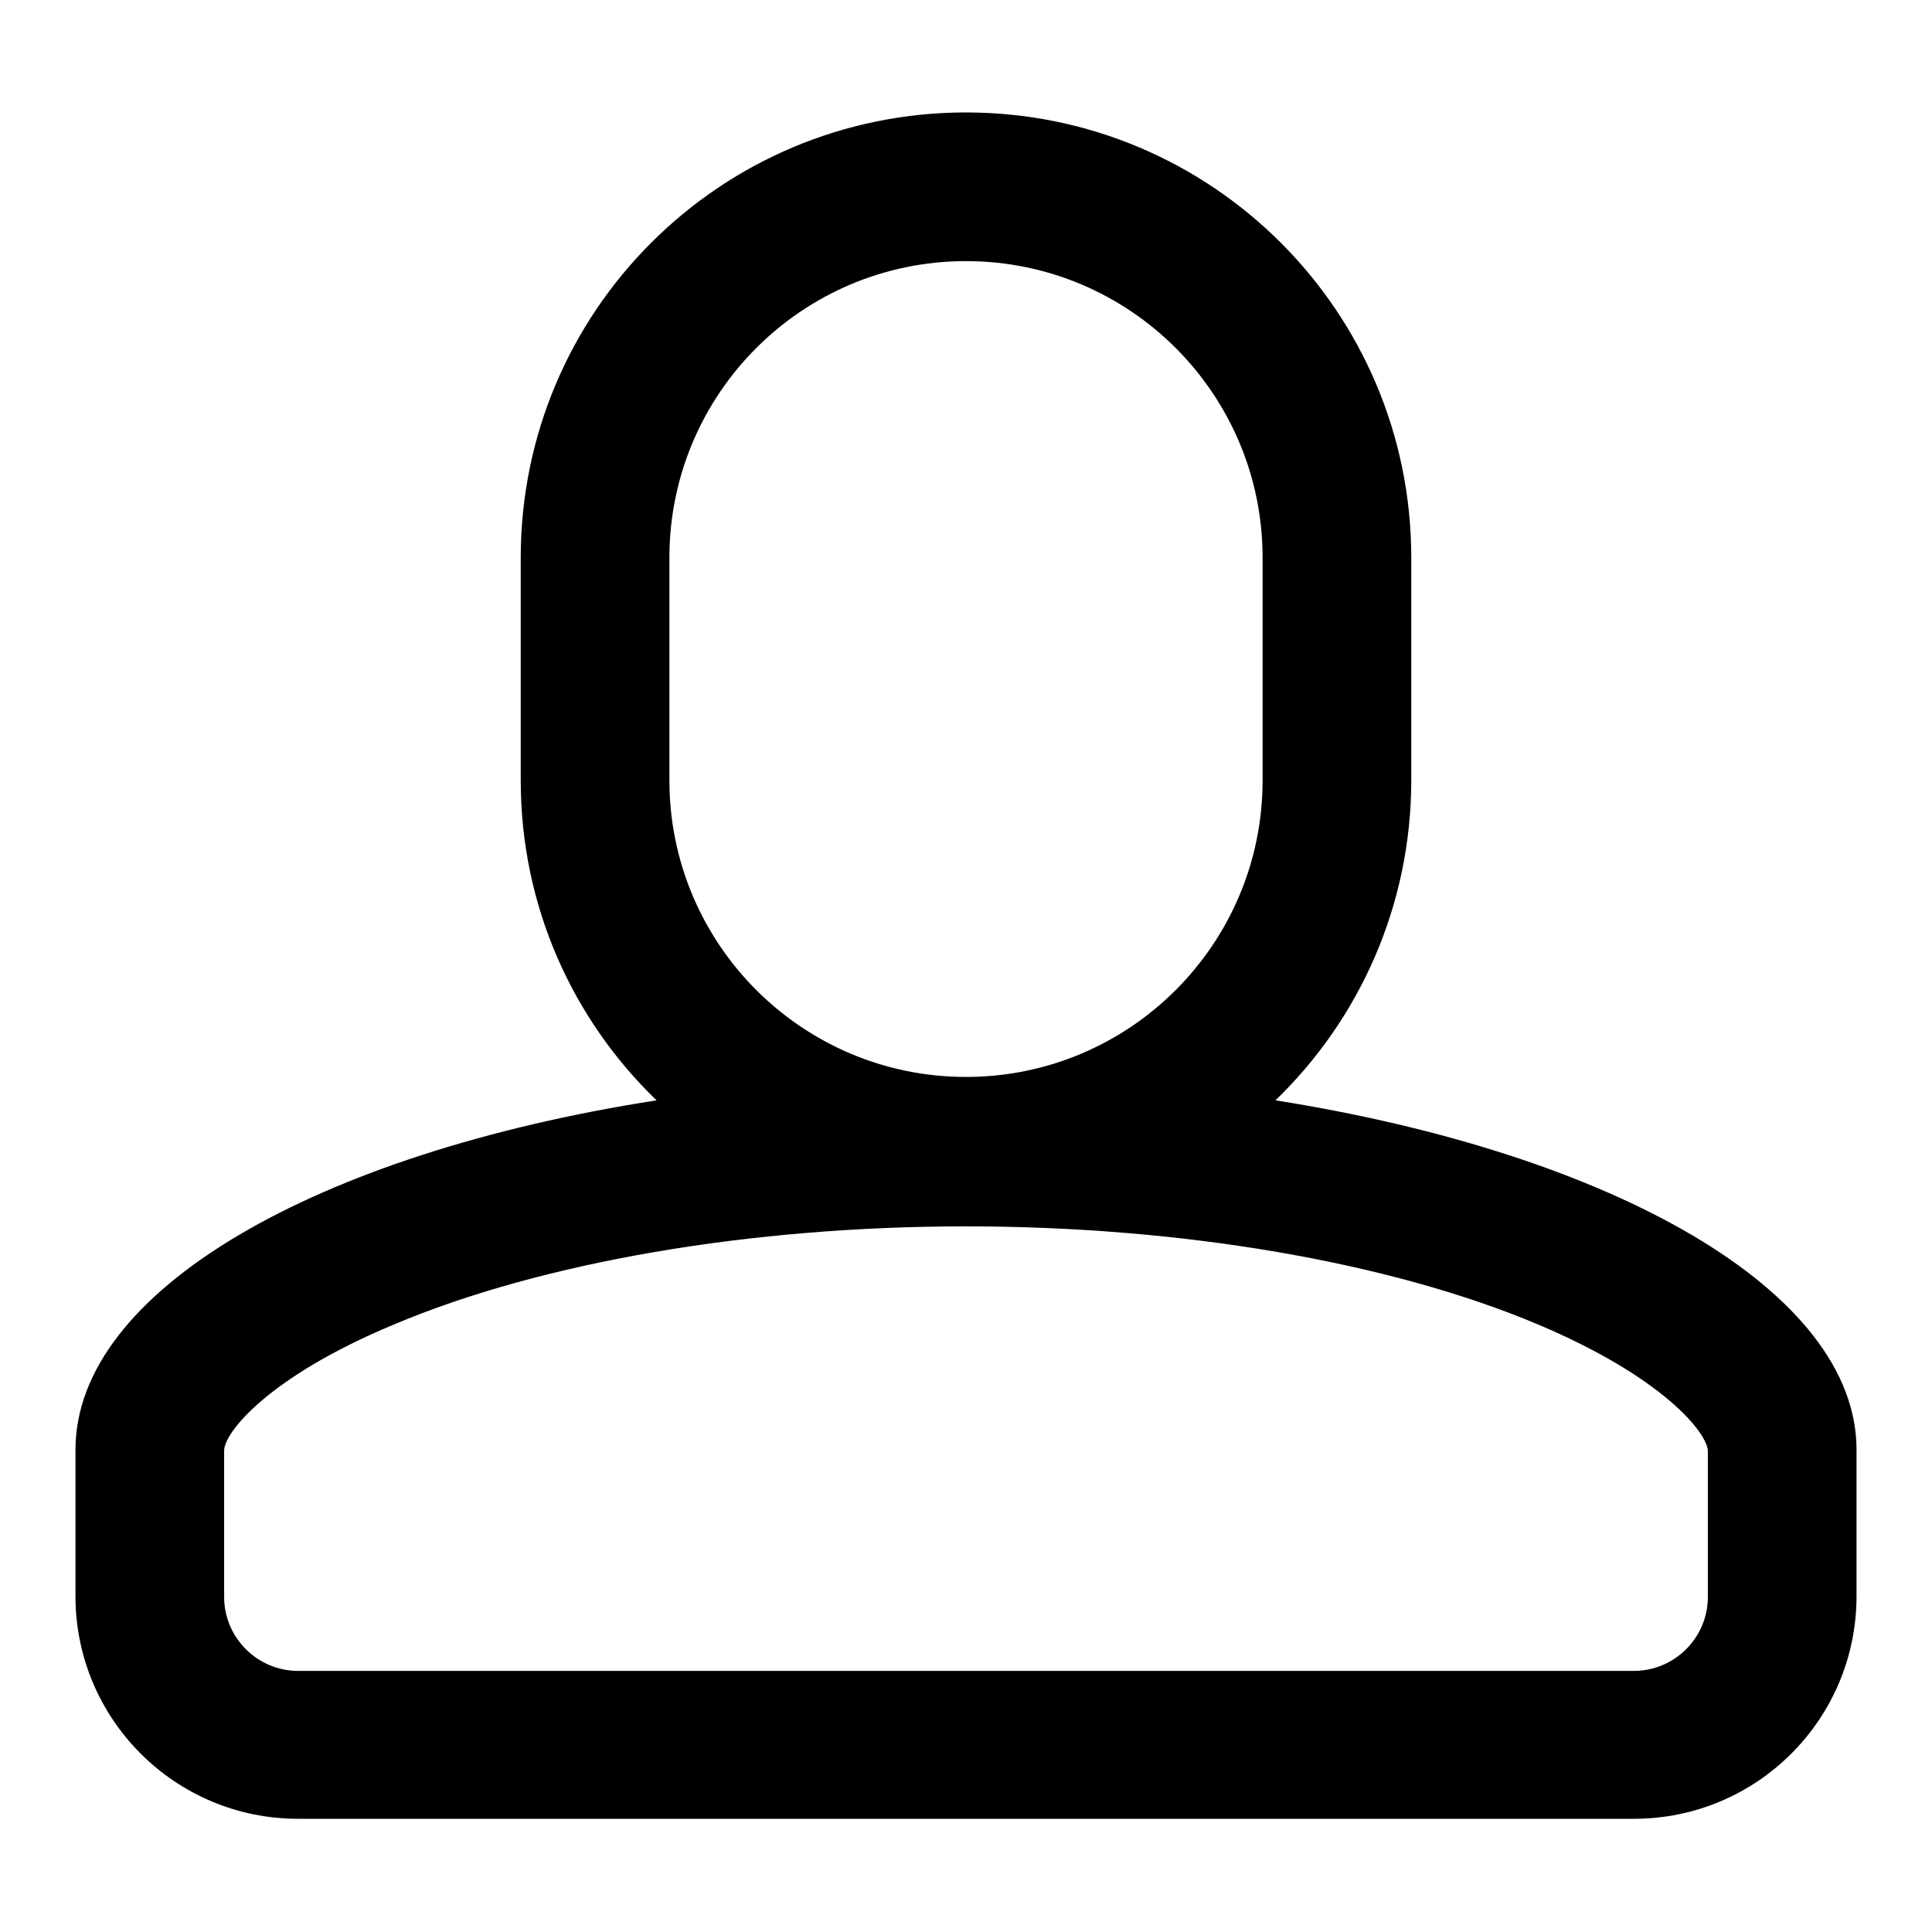 <?xml version="1.0" encoding="utf-8"?>
<!-- Svg Vector Icons : http://www.onlinewebfonts.com/icon -->
<!DOCTYPE svg PUBLIC "-//W3C//DTD SVG 1.1//EN" "http://www.w3.org/Graphics/SVG/1.1/DTD/svg11.dtd">
<svg version="1.1" xmlns="http://www.w3.org/2000/svg" xmlns:xlink="http://www.w3.org/1999/xlink" x="0px" y="0px" viewBox="0 0 256 256" enable-background="new 0 0 256 256" xml:space="preserve">
<g> <path fill="#000000" d="M169,145.8c11.1-10.7,18-25.8,18-42.4V73.9c0-32.6-26.4-59-59-59c-32.6,0-59,26.4-59,59v29.5 c0,16.7,6.9,31.7,18,42.4c-45,7-77,25.2-77,46.3v19.4c0,16.3,13.2,29.5,29.5,29.5h177c16.3,0,29.5-13.2,29.5-29.5v-19.4 C246,171.1,213.9,152.9,169,145.8z M88.7,103.4V73.9c0-21.7,17.6-39.3,39.3-39.3c21.7,0,39.3,17.6,39.3,39.3v29.5 c0,21.7-17.6,39.3-39.3,39.3C106.3,142.7,88.7,125.1,88.7,103.4z M226.3,211.6c0,5.4-4.4,9.8-9.8,9.8h-177c-5.4,0-9.8-4.4-9.8-9.8 v-19.4c0-2.3,5.7-9.7,22.5-16.7c19.7-8.3,47.3-13,75.8-13c28.5,0,56.1,4.7,75.8,13c16.8,7.1,22.5,14.5,22.5,16.8V211.6L226.3,211.6 z"/></g>
</svg>